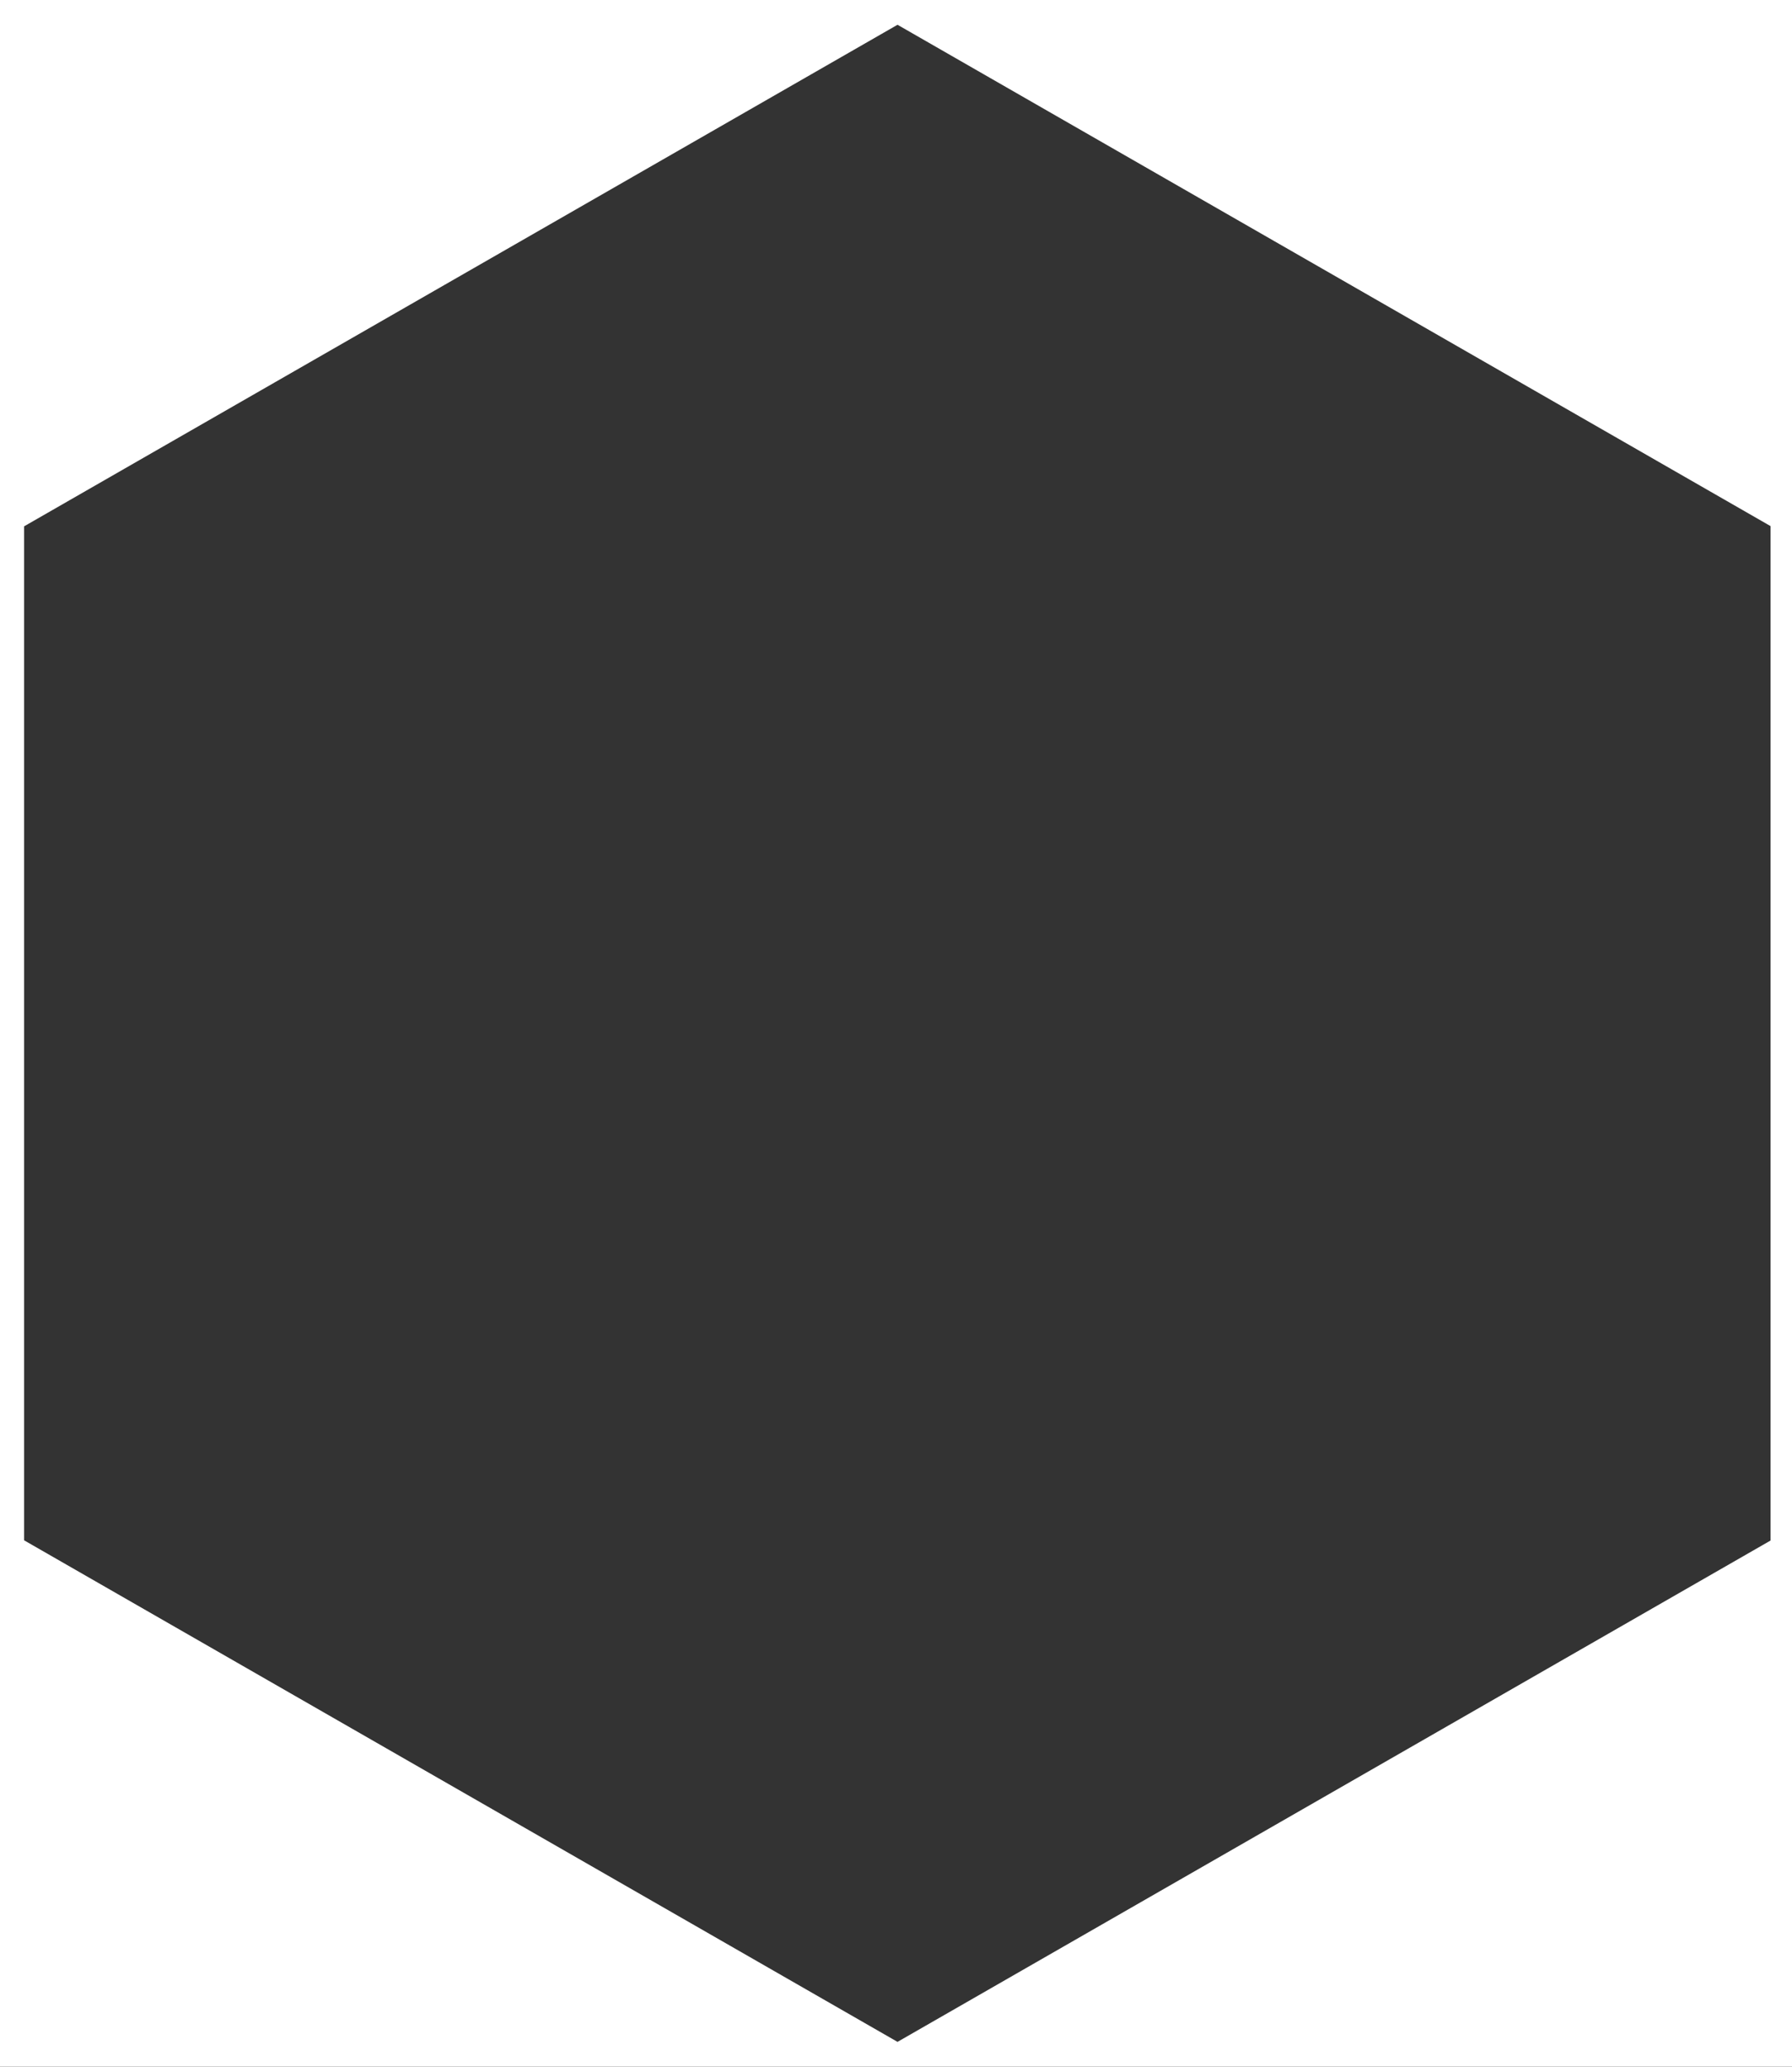 <?xml version="1.0" encoding="utf-8"?>
<!-- Generator: Adobe Illustrator 15.0.0, SVG Export Plug-In . SVG Version: 6.00 Build 0)  -->
<!DOCTYPE svg PUBLIC "-//W3C//DTD SVG 1.1//EN" "http://www.w3.org/Graphics/SVG/1.1/DTD/svg11.dtd">
<svg version="1.1" id="Layer_1" xmlns="http://www.w3.org/2000/svg" xmlns:xlink="http://www.w3.org/1999/xlink" x="0px" y="0px"
	 width="595.28px" height="686.358px" viewBox="0 0 595.28 686.358" enable-background="new 0 0 595.28 686.358"
	 xml:space="preserve">
<rect x="0" y="0" width="595.28" height="686.358" fill="#333333" stroke="none"/>
<path fill="#FFFFFF" d="M588.156,0H8H0v678.133v8.226h595.28v-8.226V0H588.156z M588.156,511.628L298.144,678.133L8,511.553V174.806
	L298.144,8.226L588.156,174.73V511.628z"/>
</svg>
